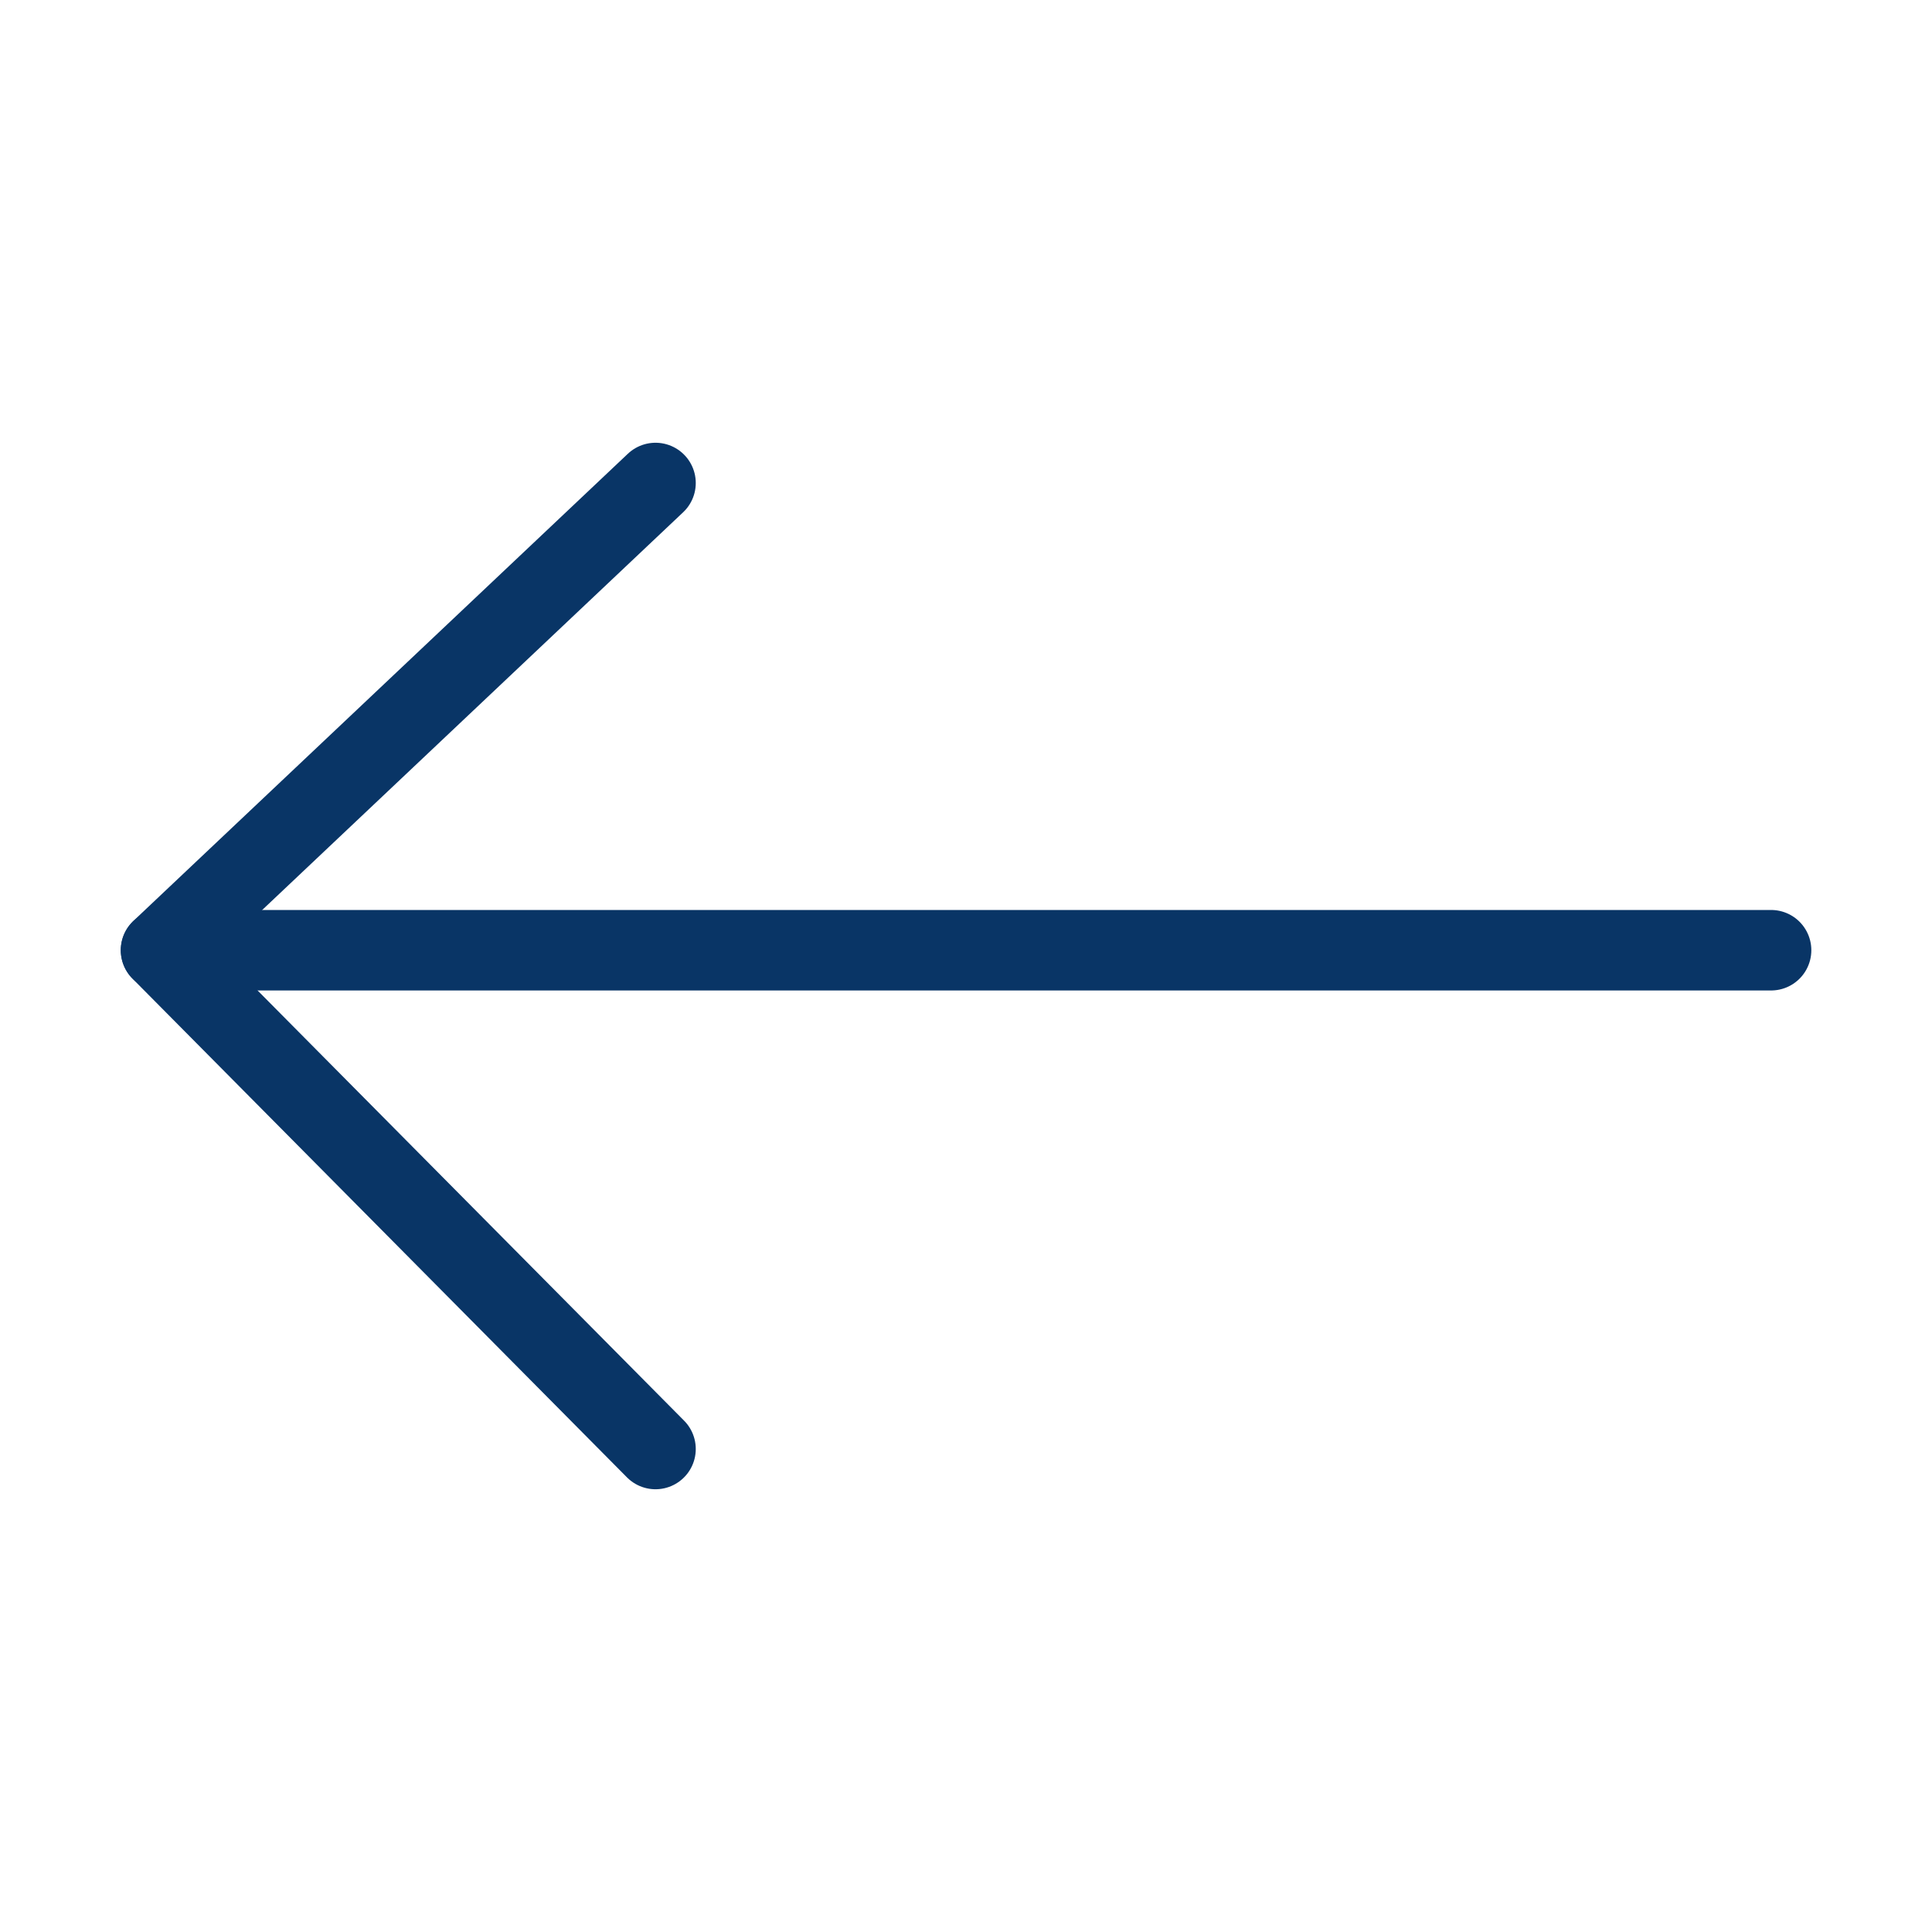 <svg enable-background="new 0 0 24 24" height="24" viewBox="0 0 24 24" width="24" xmlns="http://www.w3.org/2000/svg"><g fill="none" stroke="#093566" stroke-linecap="round" stroke-linejoin="round" stroke-miterlimit="10"><path d="m8.143 6-6.143 5.804 6.143 6.196"/><path d="m2.001 11.804h20"/></g></svg>